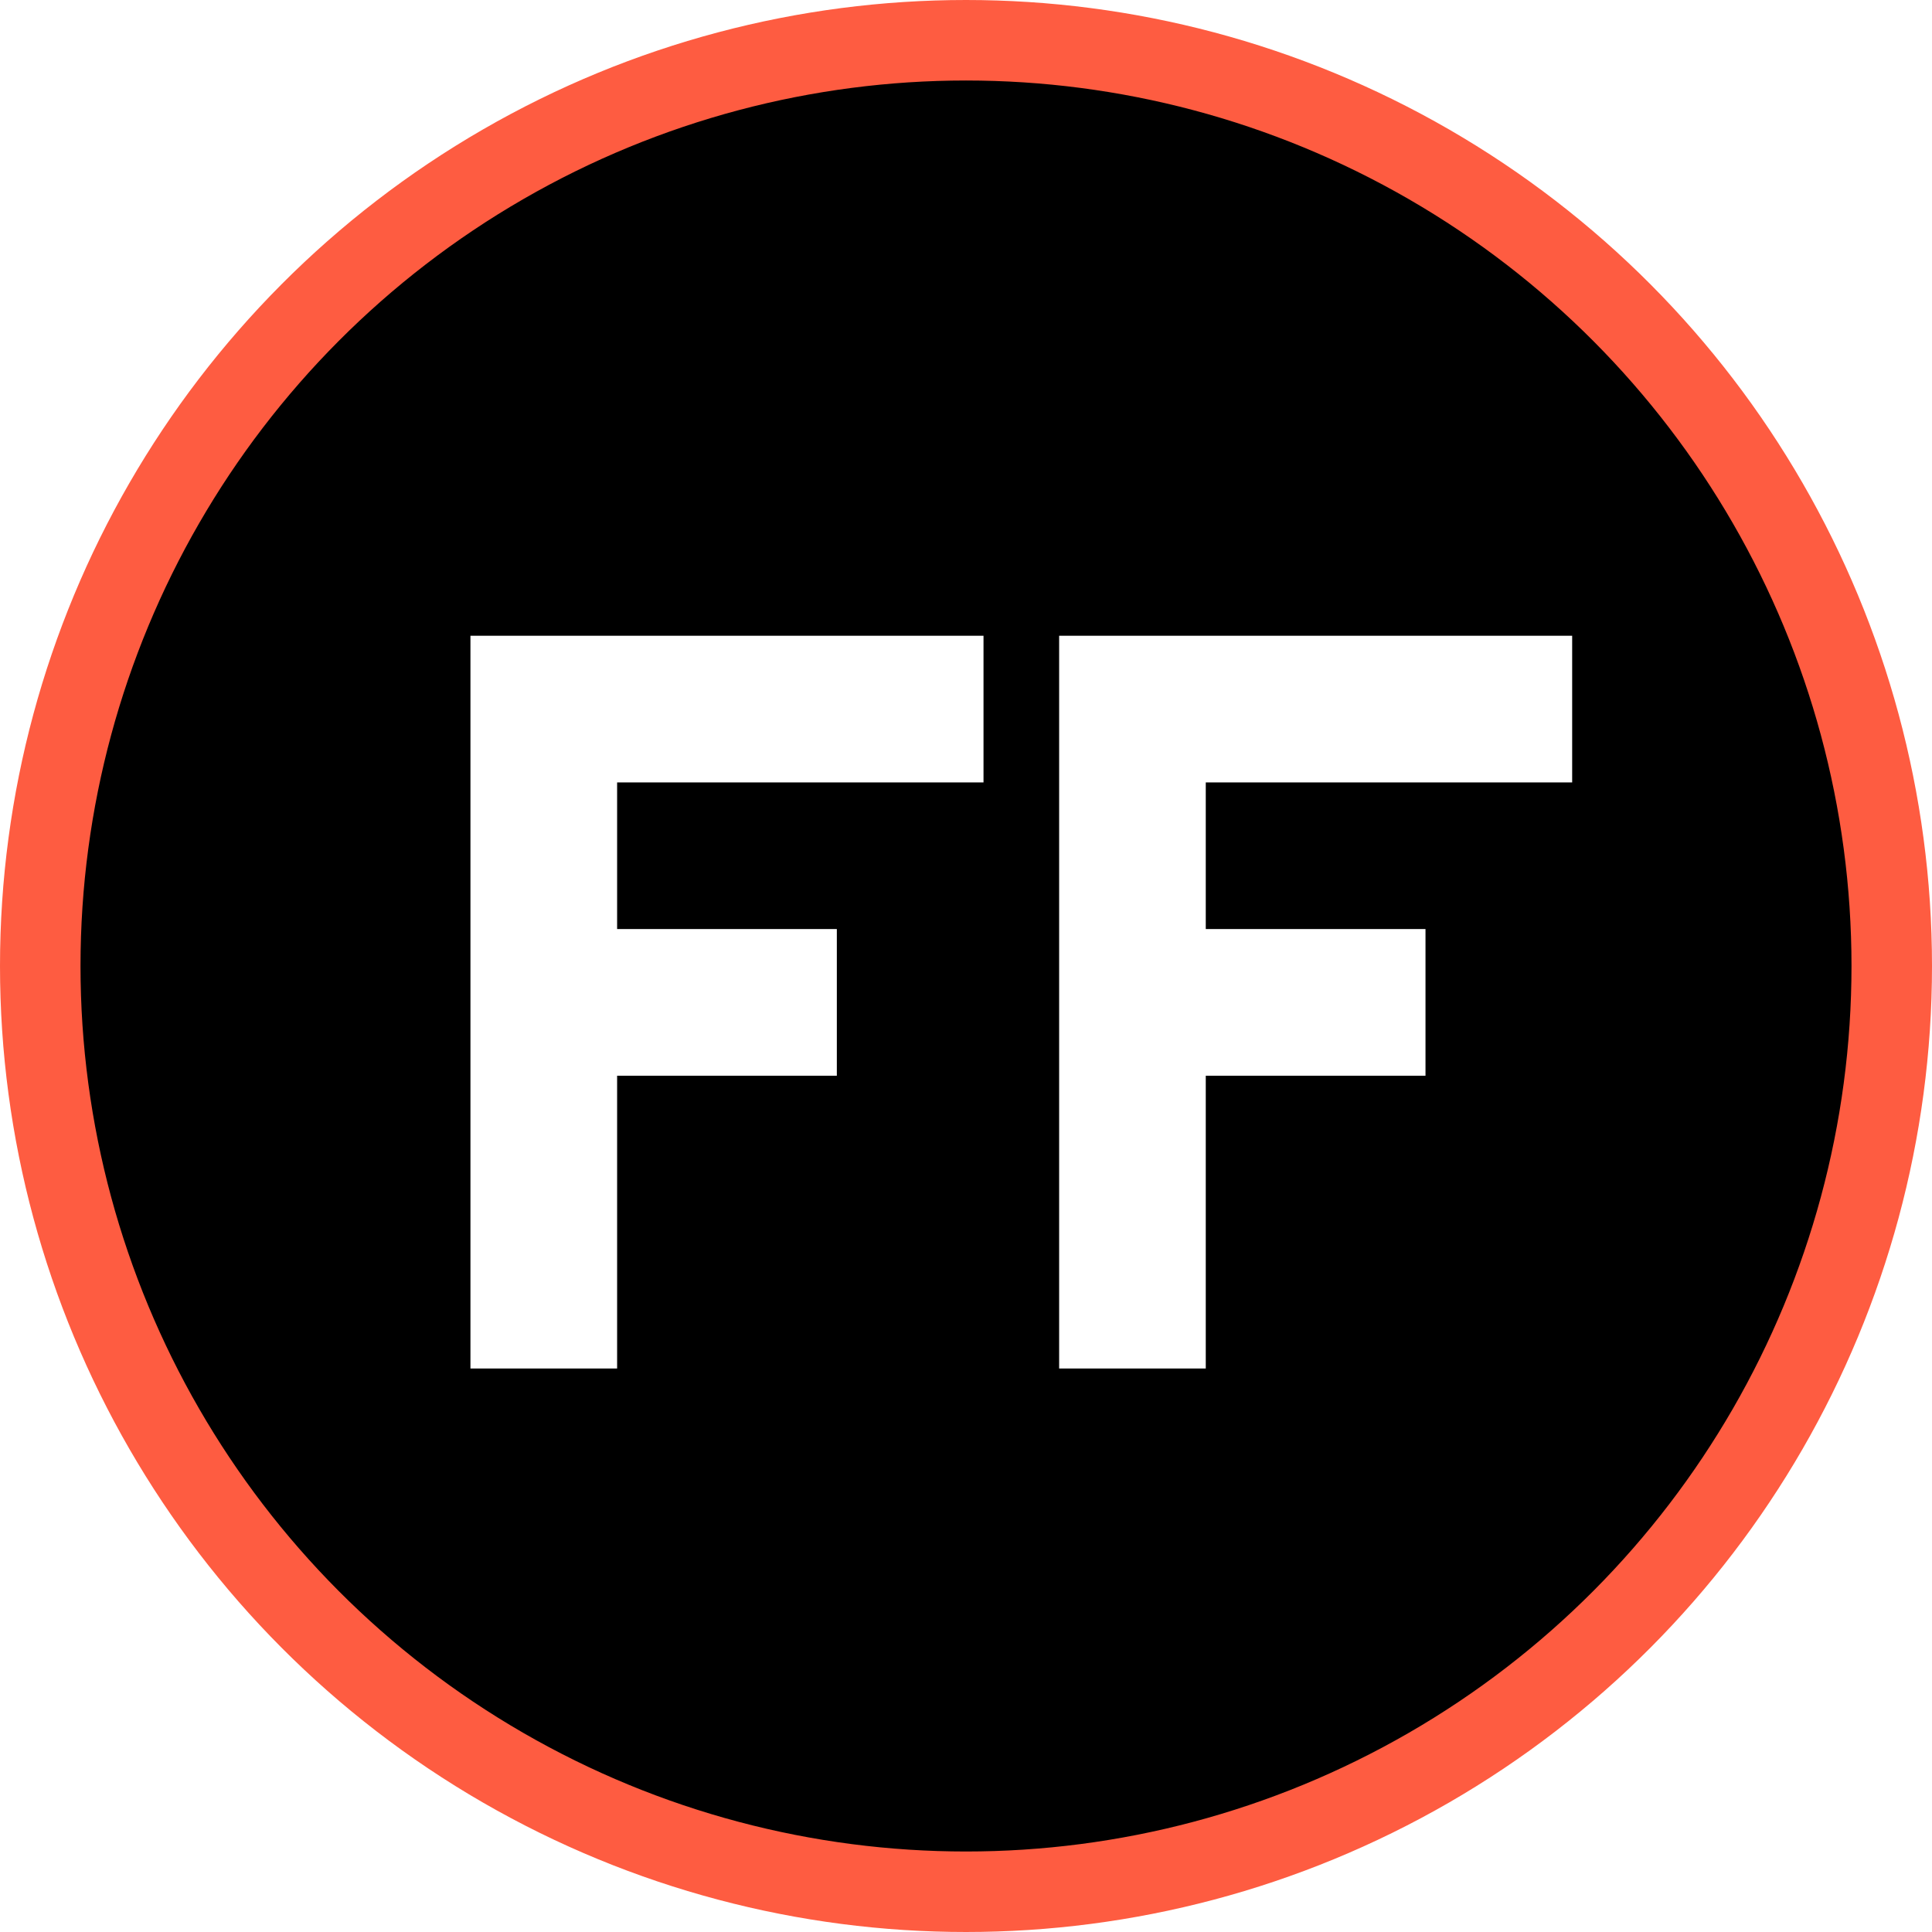 <svg width="48" height="48" viewBox="0 0 48 48" fill="none" xmlns="http://www.w3.org/2000/svg">
    <circle cx="24" cy="24" r="23" fill="black" stroke="#FE5C41" stroke-width="2" />
    <g filter="url(#filter0_d_47_4)">
        <path
            d="M14.332 33H10.688V14.795H23.435V18.439H14.332V22.082H19.791V25.726H14.332V33ZM28.957 33H25.314V14.795H38.06V18.439H28.957V22.082H34.416V25.726H28.957V33Z"
            fill="white" />
    </g>
    <defs>
        <filter id="filter0_d_47_4" x="10.688" y="14.795" width="28.371" height="19.205"
            filterUnits="userSpaceOnUse" color-interpolation-filters="sRGB">
            <feFlood flood-opacity="0" result="BackgroundImageFix" />
            <feColorMatrix in="SourceAlpha" type="matrix" values="0 0 0 0 0 0 0 0 0 0 0 0 0 0 0 0 0 0 127 0"
                result="hardAlpha" />
            <feOffset dx="1" dy="1" />
            <feComposite in2="hardAlpha" operator="out" />
            <feColorMatrix type="matrix" values="0 0 0 0 1 0 0 0 0 1 0 0 0 0 1 0 0 0 0.25 0" />
            <feBlend mode="normal" in2="BackgroundImageFix" result="effect1_dropShadow_47_4" />
            <feBlend mode="normal" in="SourceGraphic" in2="effect1_dropShadow_47_4" result="shape" />
        </filter>
    </defs>
</svg>